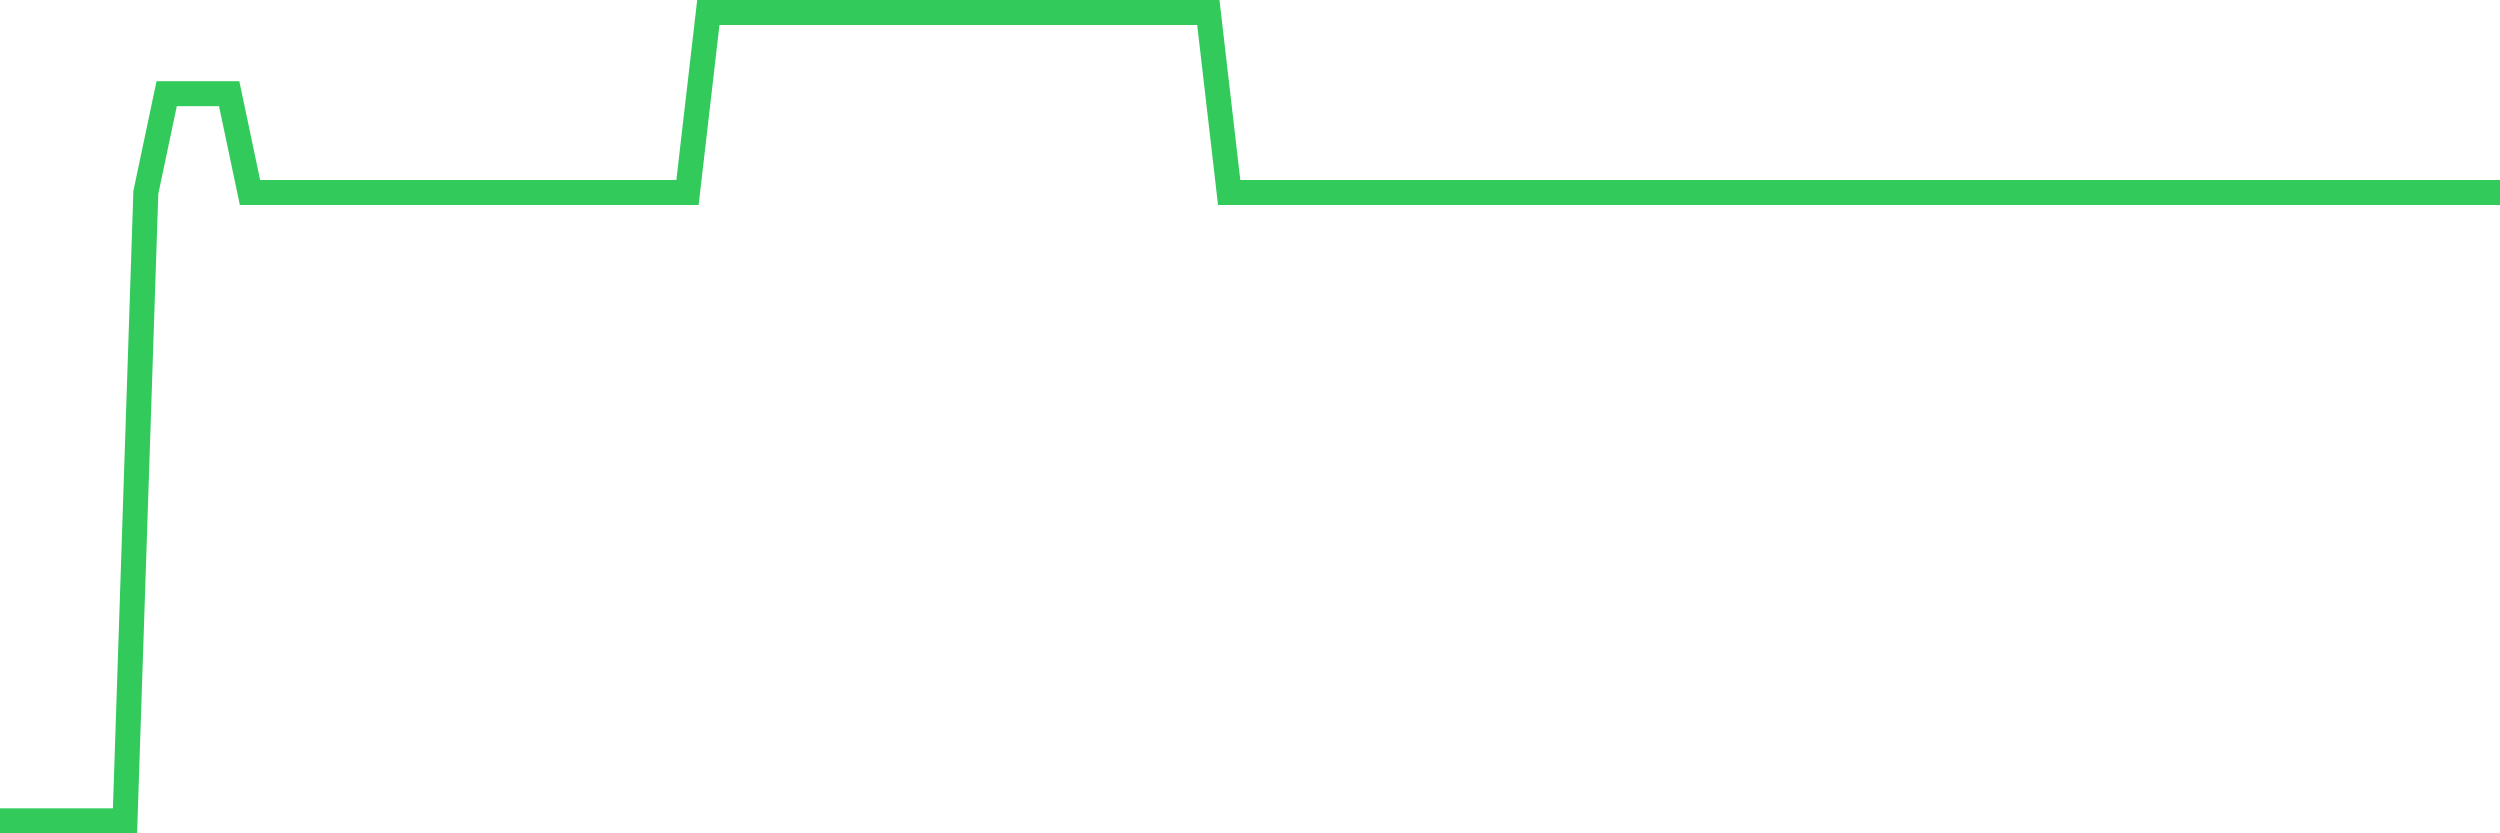 <svg
  xmlns="http://www.w3.org/2000/svg"
  xmlns:xlink="http://www.w3.org/1999/xlink"
  width="120"
  height="40"
  viewBox="0 0 120 40"
  preserveAspectRatio="none"
>
  <polyline
    points="0,39.4 1,39.4 2,39.4 3,39.4 4,39.4 5,39.4 6,39.4 7,9.239 8,4.498 9,4.498 10,4.498 11,4.498 12,9.239 13,9.239 14,9.239 15,9.239 16,9.239 17,9.239 18,9.239 19,9.239 20,9.239 21,9.239 22,9.239 23,9.239 24,9.239 25,9.239 26,9.239 27,9.239 28,9.239 29,9.239 30,9.239 31,9.239 32,9.239 33,9.239 34,0.6 35,0.6 36,0.6 37,0.6 38,0.6 39,0.6 40,0.6 41,0.6 42,0.6 43,0.6 44,0.6 45,0.6 46,0.6 47,0.6 48,0.6 49,0.6 50,0.6 51,0.6 52,0.6 53,0.6 54,0.6 55,0.6 56,0.6 57,0.6 58,0.6 59,9.239 60,9.239 61,9.239 62,9.239 63,9.239 64,9.239 65,9.239 66,9.239 67,9.239 68,9.239 69,9.239 70,9.239 71,9.239 72,9.239 73,9.239 74,9.239 75,9.239 76,9.239 77,9.239 78,9.239 79,9.239 80,9.239 81,9.239 82,9.239 83,9.239 84,9.239 85,9.239 86,9.239 87,9.239 88,9.239 89,9.239 90,9.239 91,9.239 92,9.239 93,9.239 94,9.239 95,9.239 96,9.239 97,9.239 98,9.239 99,9.239 100,9.239 101,9.239 102,9.239 103,9.239 104,9.239 105,9.239 106,9.239 107,9.239 108,9.239 109,9.239 110,9.239 111,9.239 112,9.239 113,9.239 114,9.239 115,9.239 116,9.239 117,9.239 118,9.239 119,9.239 120,9.239"
    fill="none"
    stroke="#32ca5b"
    stroke-width="1.2"
  >
  </polyline>
</svg>